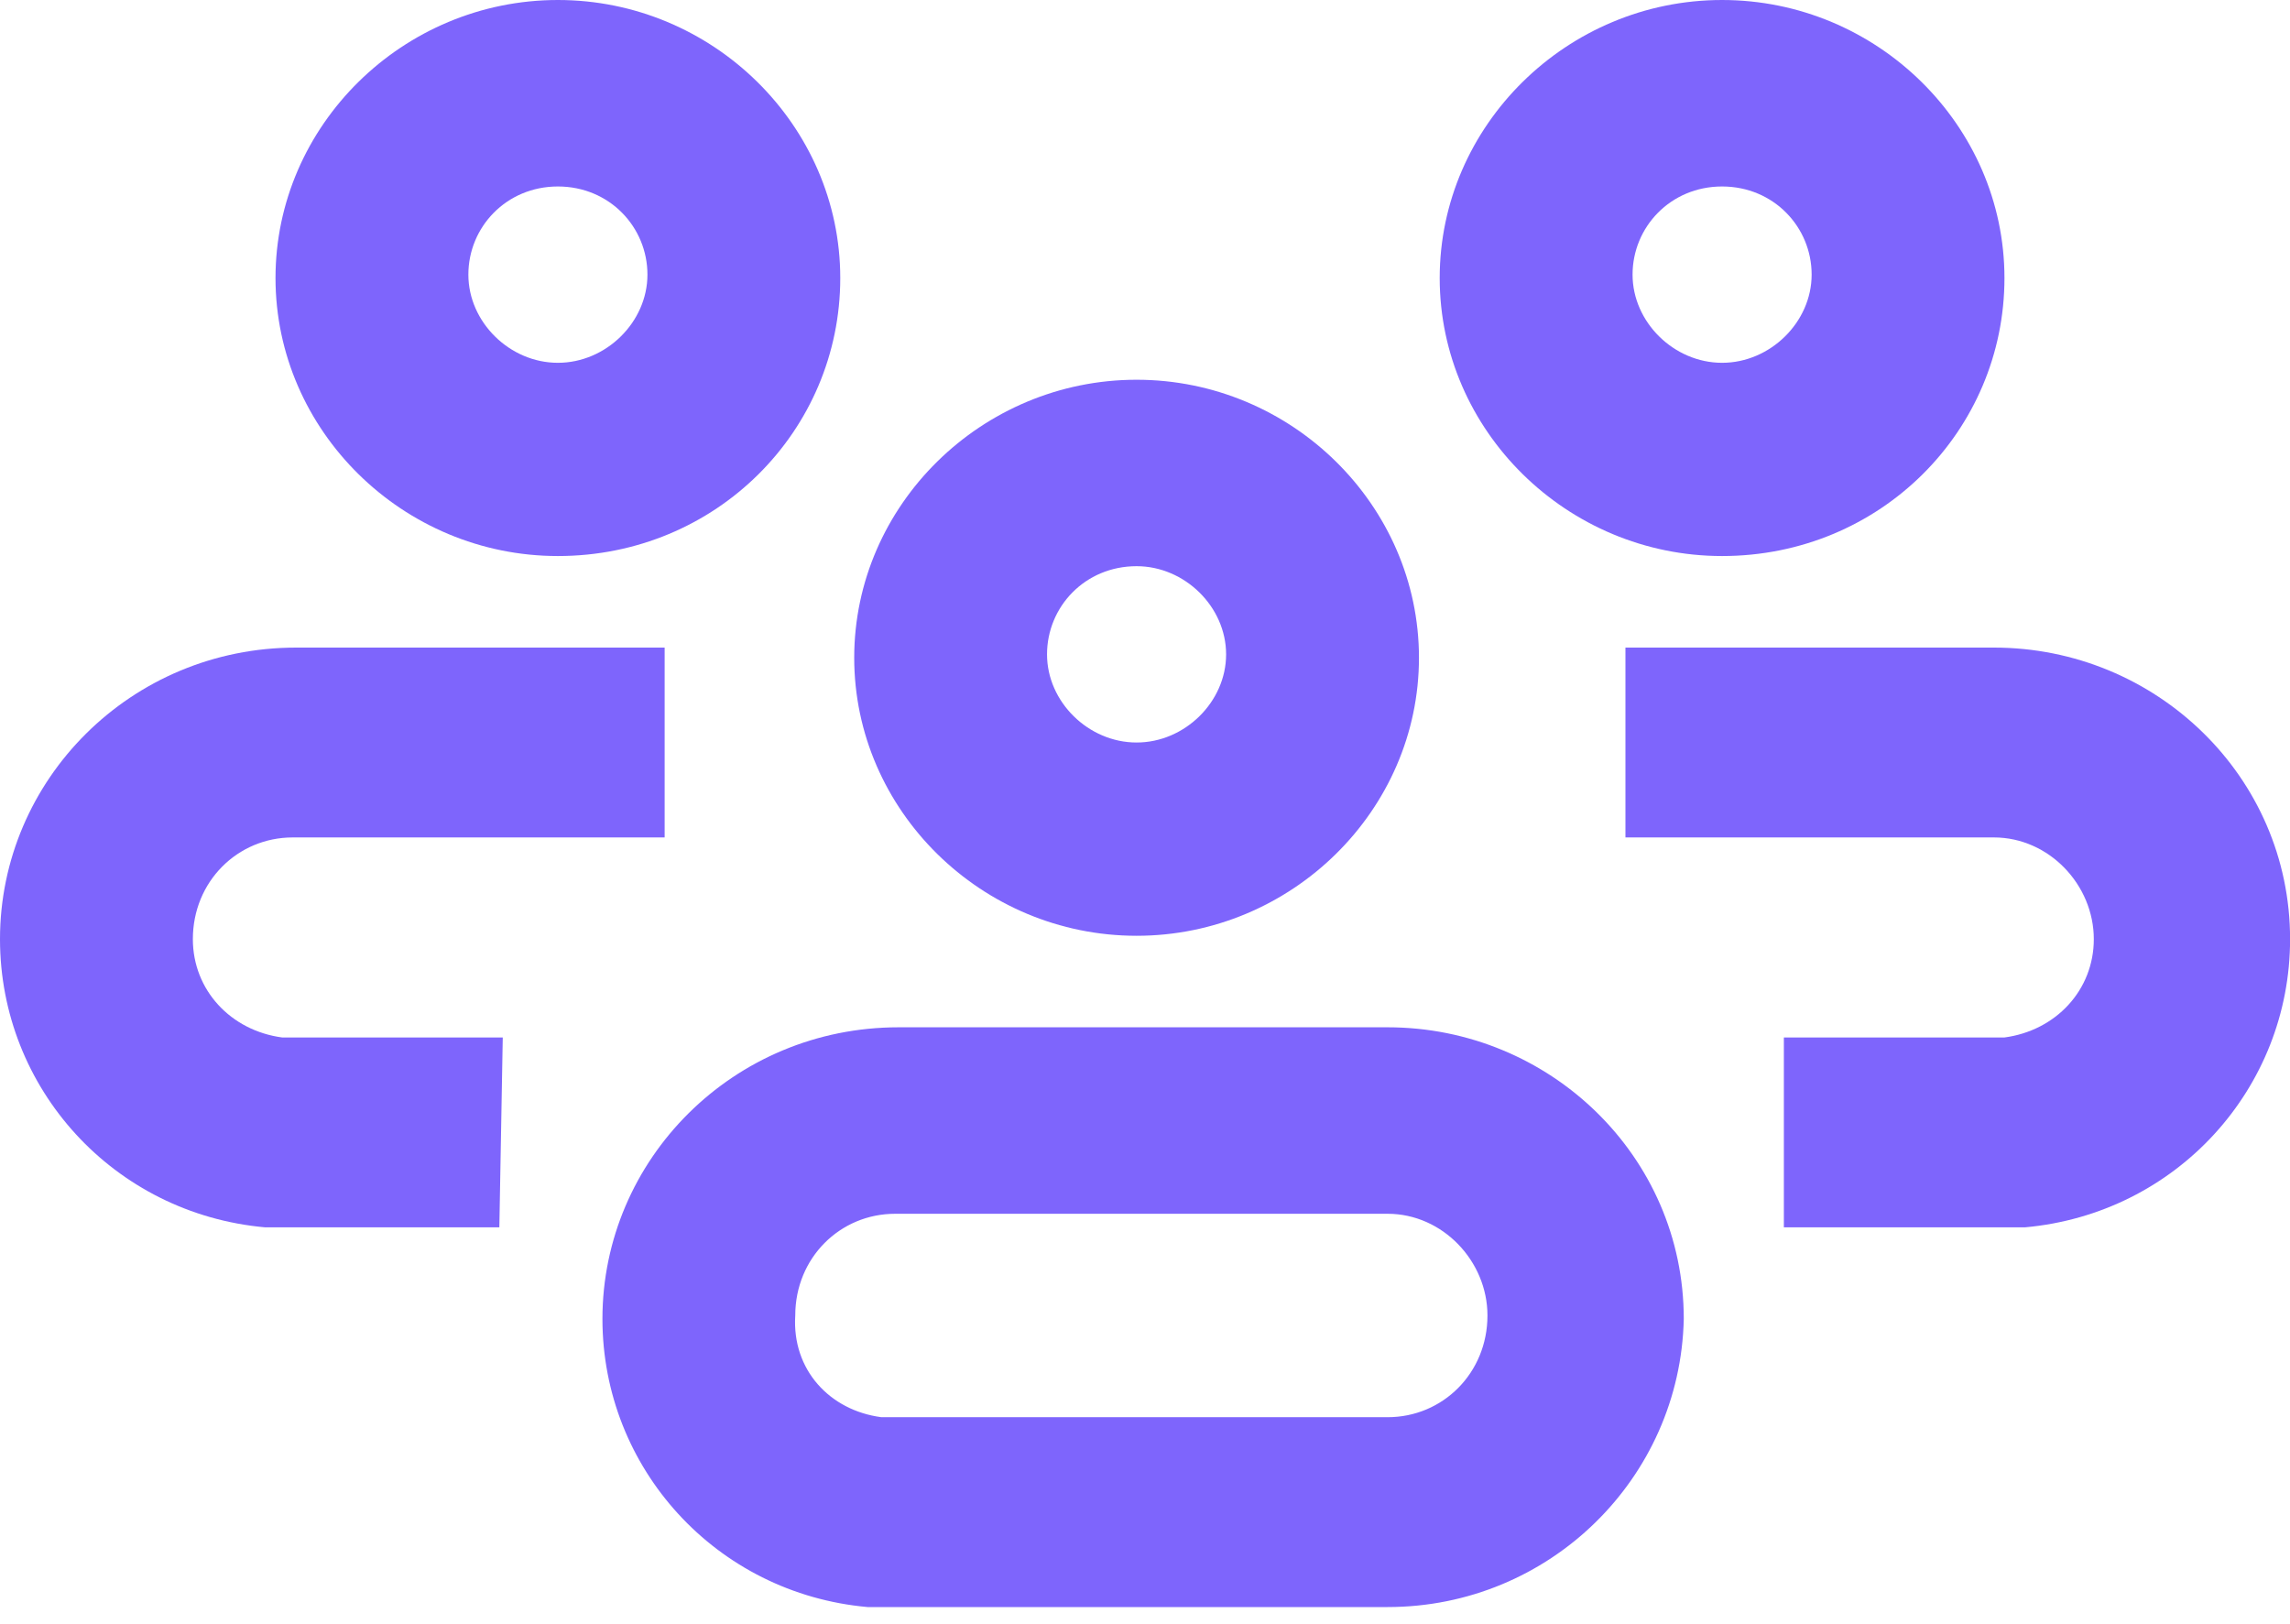 <?xml version="1.0" encoding="UTF-8"?> <svg xmlns="http://www.w3.org/2000/svg" width="55" height="39" viewBox="0 0 55 39" fill="none"> <path d="M33.327 38.599H33.244H20.92H20.837C17.198 38.274 14.469 35.261 14.469 31.678C14.469 27.85 17.612 24.674 21.582 24.674H21.664H33.244H33.327C37.214 24.674 40.44 27.769 40.44 31.678C40.357 35.505 37.214 38.599 33.327 38.599ZM21.168 34.039H33.327C34.65 34.039 35.725 32.98 35.725 31.596C35.725 30.293 34.65 29.153 33.327 29.153H33.244H21.499C20.176 29.153 19.1 30.212 19.1 31.596C19.018 32.899 19.927 33.876 21.168 34.039Z" fill="#7E65FC"></path> <path d="M11.993 29.479H6.369C2.729 29.153 0 26.14 0 22.557C0 18.73 3.143 15.554 7.113 15.554H7.196H15.963V20.114H7.03C5.707 20.114 4.632 21.173 4.632 22.557C4.632 23.779 5.542 24.756 6.782 24.919H12.075L11.993 29.479Z" fill="#7E65FC"></path> <path d="M27.298 22.476C23.576 22.476 20.516 19.463 20.516 15.798C20.516 12.134 23.576 9.121 27.298 9.121C31.02 9.121 34.08 12.134 34.08 15.798C34.08 19.463 31.02 22.476 27.298 22.476ZM27.298 13.599C26.057 13.599 25.147 14.576 25.147 15.717C25.147 16.857 26.14 17.834 27.298 17.834C28.456 17.834 29.448 16.857 29.448 15.717C29.448 14.576 28.456 13.599 27.298 13.599Z" fill="#7E65FC"></path> <path d="M13.399 13.355C9.677 13.355 6.617 10.342 6.617 6.678C6.617 3.013 9.677 0 13.399 0C17.121 0 20.181 3.013 20.181 6.678C20.181 10.342 17.204 13.355 13.399 13.355ZM13.399 4.479C12.159 4.479 11.249 5.456 11.249 6.596C11.249 7.736 12.241 8.714 13.399 8.714C14.557 8.714 15.55 7.736 15.55 6.596C15.55 5.456 14.64 4.479 13.399 4.479Z" fill="#7E65FC"></path> <path d="M42.844 29.479V24.919H48.137C49.378 24.756 50.288 23.779 50.288 22.557C50.288 21.254 49.212 20.114 47.889 20.114H47.806H39.039V15.554H47.806H47.889C51.776 15.554 55.002 18.648 55.002 22.557C55.002 26.14 52.273 29.153 48.633 29.479H48.385H42.844Z" fill="#7E65FC"></path> <path d="M41.36 13.355C37.638 13.355 34.578 10.342 34.578 6.678C34.578 3.013 37.638 0 41.36 0C45.082 0 48.142 3.013 48.142 6.678C48.142 10.342 45.165 13.355 41.36 13.355ZM41.36 4.479C40.12 4.479 39.21 5.456 39.21 6.596C39.21 7.736 40.202 8.714 41.36 8.714C42.518 8.714 43.511 7.736 43.511 6.596C43.511 5.456 42.601 4.479 41.36 4.479Z" fill="#7E65FC"></path> </svg> 
